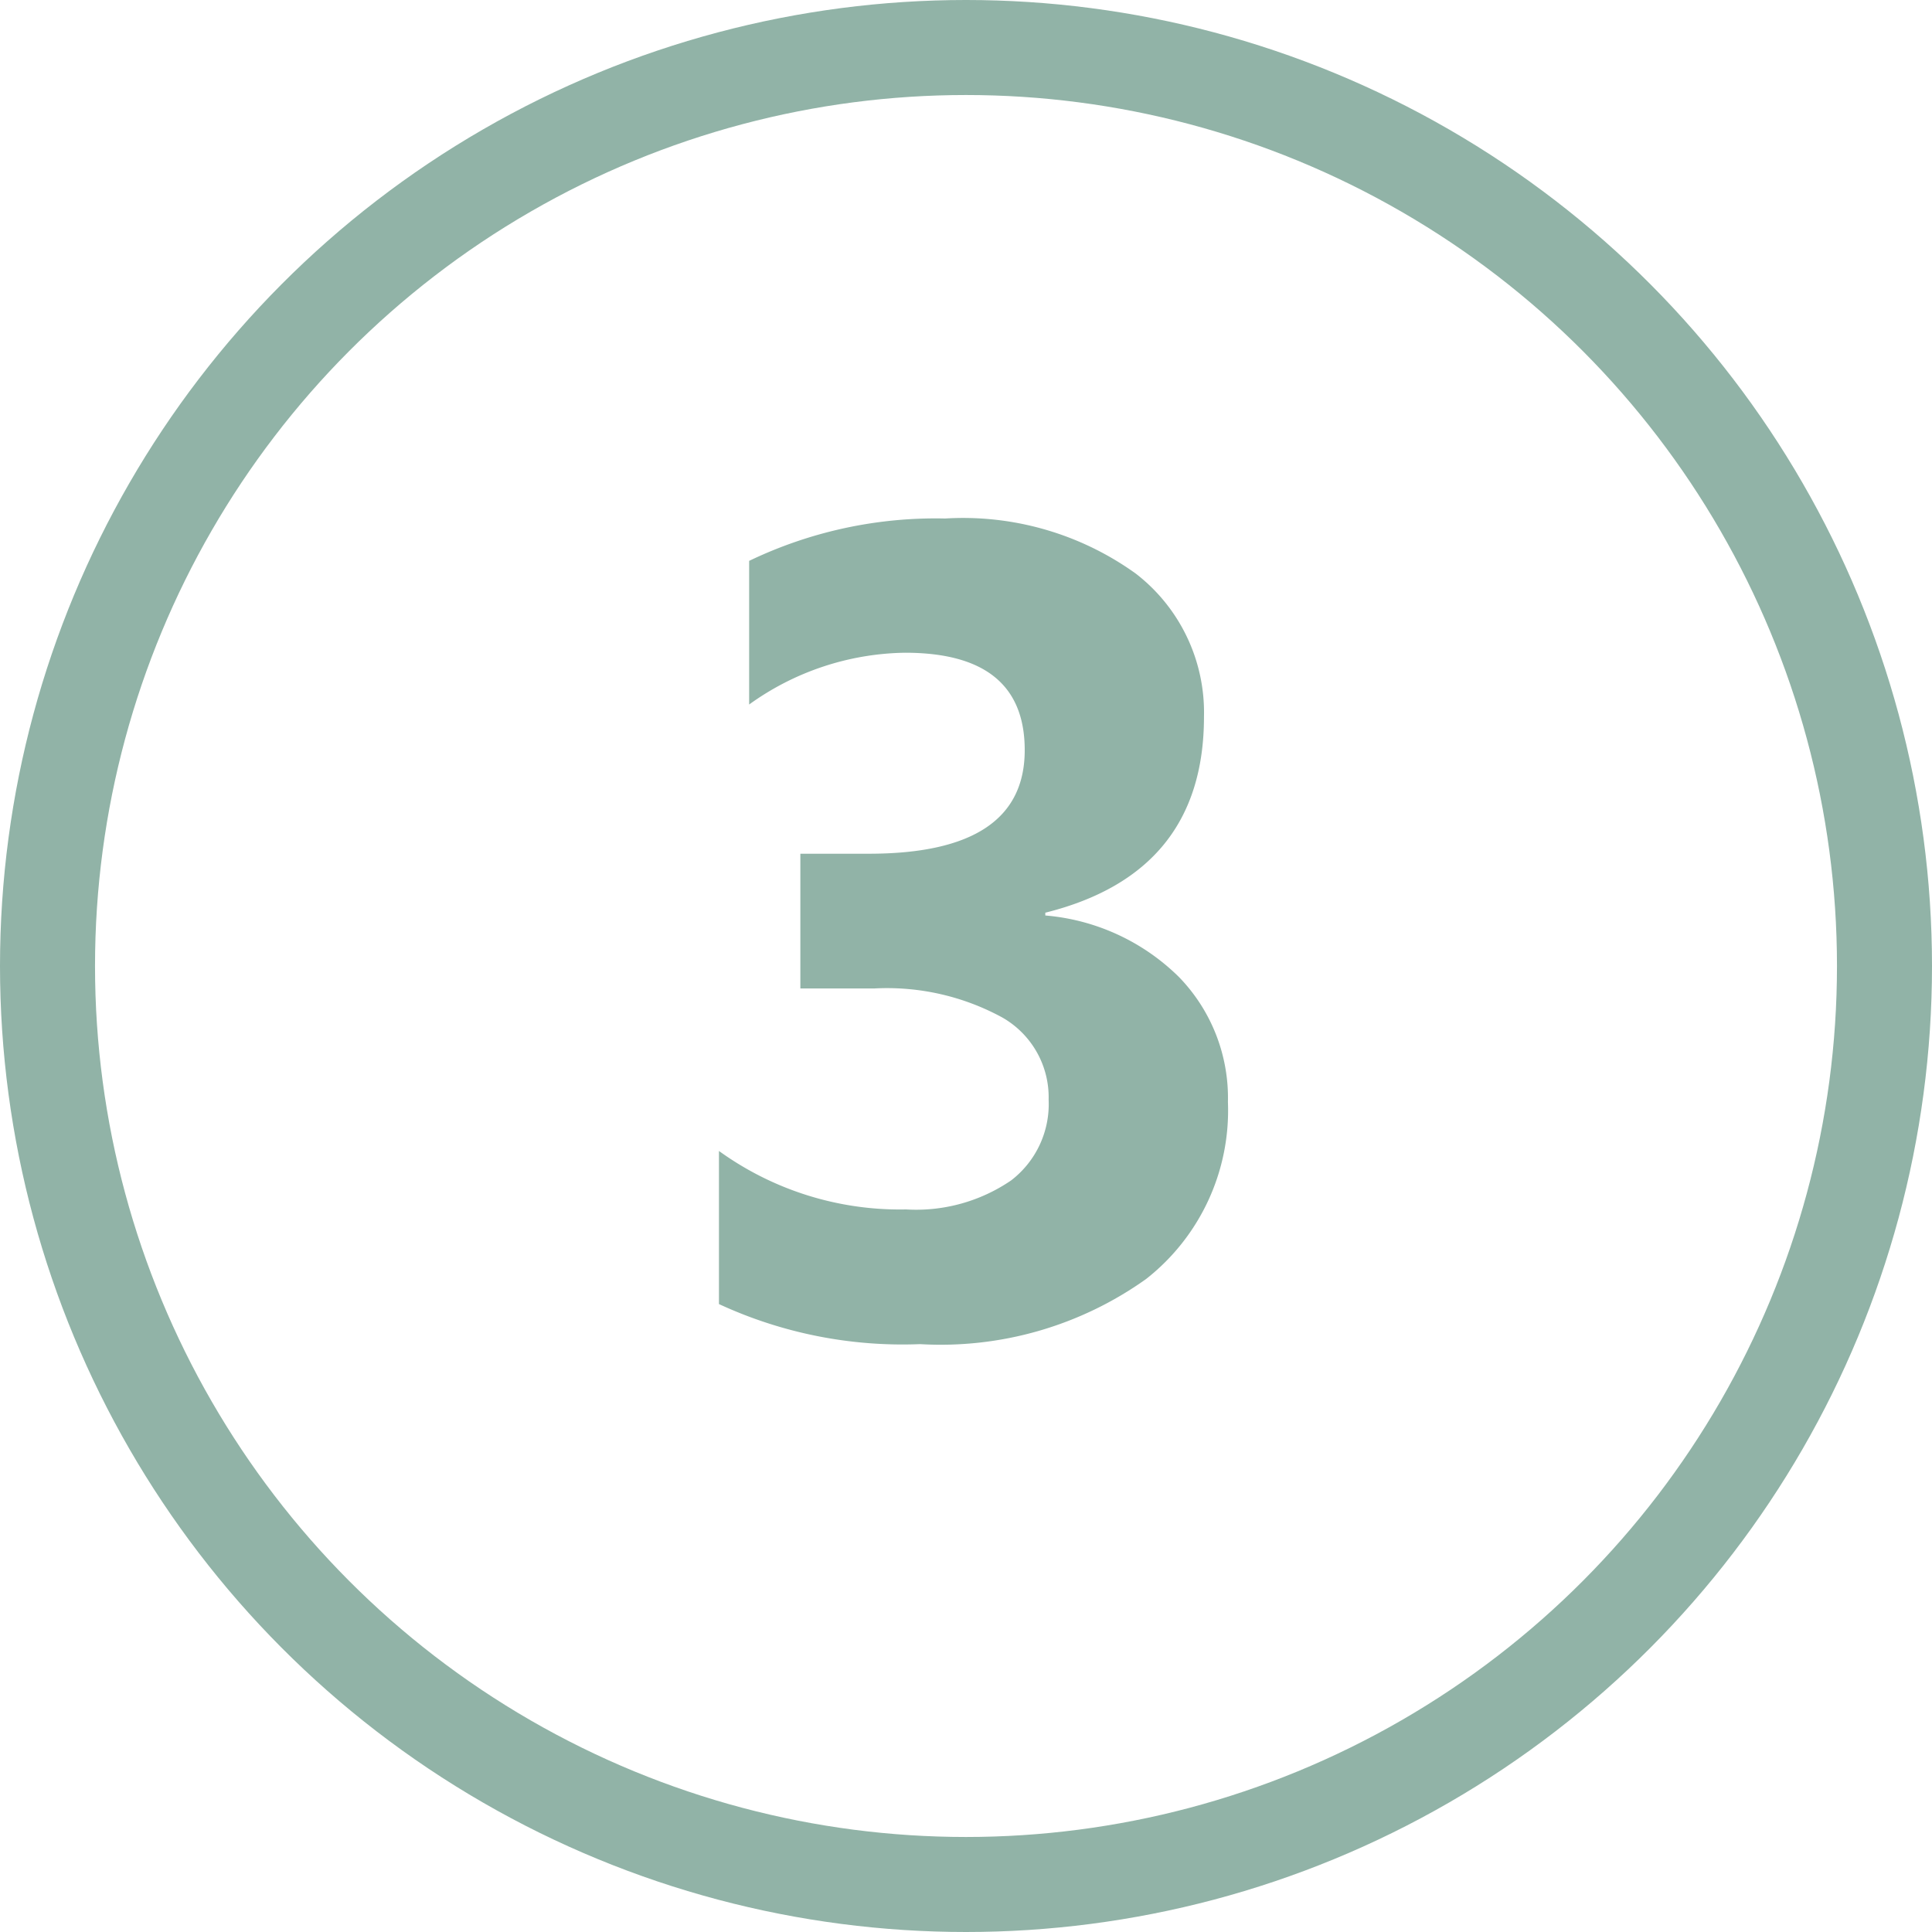 <svg xmlns="http://www.w3.org/2000/svg" width="61" height="61" viewBox="0 0 61 61">
  <g id="Grupo_3406" data-name="Grupo 3406" transform="translate(-1067 -7703)">
    <path id="Caminho_9881" data-name="Caminho 9881" d="M-8.3-.826V-5.66A9.757,9.757,0,0,0-2.391-3.814,5.317,5.317,0,0,0,.923-4.729,3.035,3.035,0,0,0,2.109-7.277a2.9,2.9,0,0,0-1.468-2.6,7.6,7.6,0,0,0-4.034-.914H-5.73v-4.254h2.162q4.922,0,4.922-3.27,0-3.076-3.779-3.076a8.616,8.616,0,0,0-4.922,1.635v-4.535A13.593,13.593,0,0,1-1.16-25.629a9.338,9.338,0,0,1,6.021,1.74,5.538,5.538,0,0,1,2.153,4.518q0,4.939-5.01,6.188v.088a6.811,6.811,0,0,1,4.219,1.942A5.477,5.477,0,0,1,7.77-7.207a6.763,6.763,0,0,1-2.584,5.59A11.172,11.172,0,0,1-1.951.439,13.793,13.793,0,0,1-8.3-.826Z" transform="translate(1098 7745)" fill="#91b3a7"/>
    <g id="Elipse_51" data-name="Elipse 51" transform="translate(1067 7703)" fill="none" stroke="#91b3a7" stroke-width="3">
      <circle cx="30.5" cy="30.5" r="30.5" stroke="none"/>
      <circle cx="30.5" cy="30.5" r="29" fill="none"/>
    </g>
  </g>
</svg>
